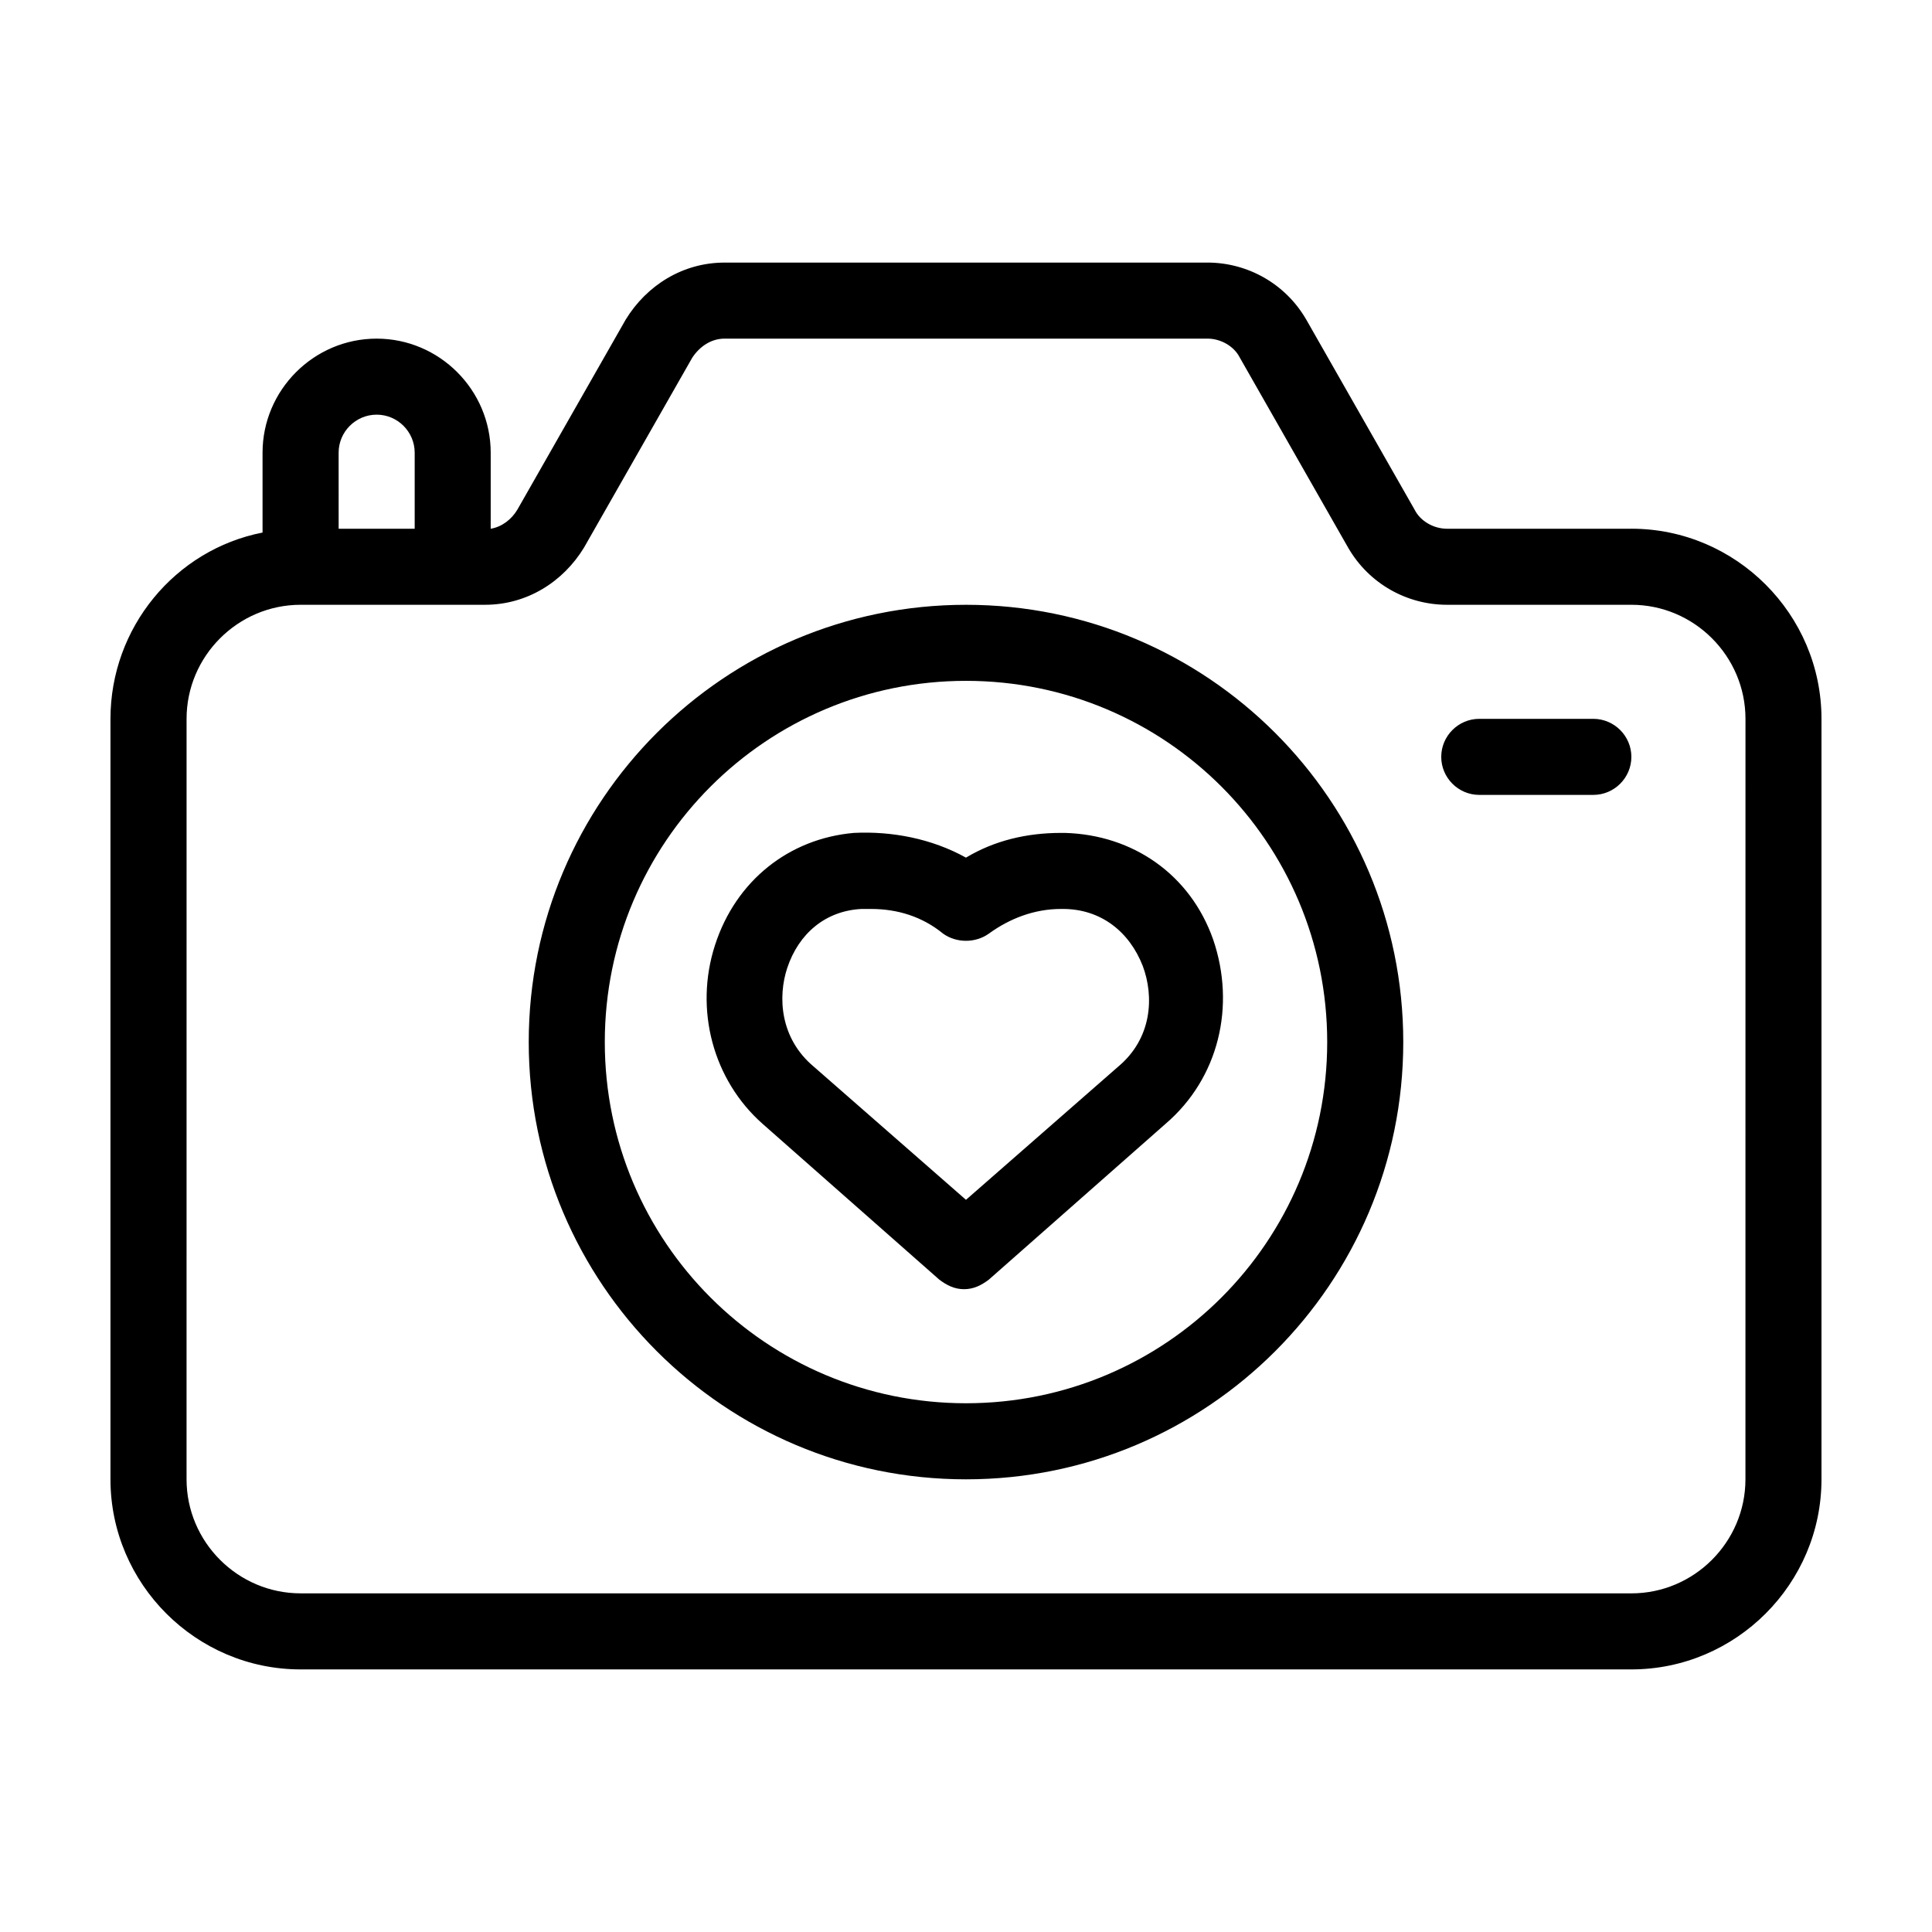 <?xml version="1.0" encoding="UTF-8"?>
<!-- Uploaded to: SVG Repo, www.svgrepo.com, Generator: SVG Repo Mixer Tools -->
<svg fill="#000000" width="800px" height="800px" version="1.1" viewBox="144 144 512 512" xmlns="http://www.w3.org/2000/svg">
 <path d="m576.33 284.12h-48.871c-3.527 0-7.055-2.016-8.566-5.039l-28.719-50.383c-5.543-9.574-15.617-15.113-26.199-15.113l-127.96 0.004c-11.082 0-20.656 6.047-26.199 15.113l-28.719 50.383c-1.512 2.519-4.031 4.535-7.055 5.039v-20.152c0-16.625-13.602-30.23-30.23-30.23-16.625 0-30.23 13.602-30.23 30.23v21.16c-23.176 4.535-40.305 25.191-40.305 49.375v201.52c0 27.711 22.672 50.383 50.383 50.383h352.67c27.711 0 50.383-22.672 50.383-50.383v-201.53c0-27.711-22.668-50.383-50.379-50.383zm-342.59-20.152c0-5.543 4.535-10.078 10.078-10.078 5.543 0 10.078 4.535 10.078 10.078v20.152h-20.152zm372.82 272.06c0 16.625-13.602 30.23-30.23 30.23l-352.66-0.004c-16.625 0-30.23-13.602-30.23-30.23l0.004-201.52c0-16.625 13.602-30.23 30.23-30.23h48.871c11.082 0 20.656-6.047 26.199-15.113l28.719-50.383c2.016-3.023 5.039-5.039 8.566-5.039h127.97c3.527 0 7.055 2.016 8.566 5.039l28.719 50.383c5.543 9.574 15.617 15.113 26.199 15.113h48.855c16.625 0 30.23 13.602 30.23 30.23zm-206.56-231.75c-63.984 0-115.88 51.891-115.88 115.88 0 63.984 51.891 115.88 115.88 115.88s115.88-51.891 115.88-115.88c0-63.98-51.895-115.88-115.88-115.88zm0 211.6c-52.898 0-95.723-42.824-95.723-95.723 0-52.898 42.824-95.723 95.723-95.723s95.723 42.824 95.723 95.723c0 52.898-42.824 95.723-95.723 95.723zm176.33-171.3c0 5.543-4.535 10.078-10.078 10.078h-30.23c-5.543 0-10.078-4.535-10.078-10.078s4.535-10.078 10.078-10.078h30.23c5.543 0.004 10.078 4.539 10.078 10.078zm-150.14 20.152h-1.008c-9.07 0-17.633 2.016-25.191 6.551-9.07-5.039-19.648-7.055-29.727-6.551-17.129 1.512-31.234 12.594-36.777 29.727-5.543 17.129-0.504 35.77 12.594 47.359l46.855 41.312c2.016 1.512 4.031 2.519 6.551 2.519 2.519 0 4.535-1.008 6.551-2.519l46.855-41.312c14.105-12.09 18.641-31.234 12.594-48.871-6.043-17.129-21.16-27.711-39.297-28.215zm14.109 61.969-40.305 35.266-40.305-35.266c-9.07-7.559-9.574-18.641-7.055-26.199 3.023-9.07 10.078-15.113 19.648-15.617h2.519c7.055 0 13.602 2.016 19.145 6.551 3.527 2.519 8.566 2.519 12.09 0 5.543-4.031 12.09-6.551 19.145-6.551h0.504c10.078 0 17.633 6.047 21.16 15.113 3.023 8.062 2.519 19.148-6.547 26.703z"/>
</svg>